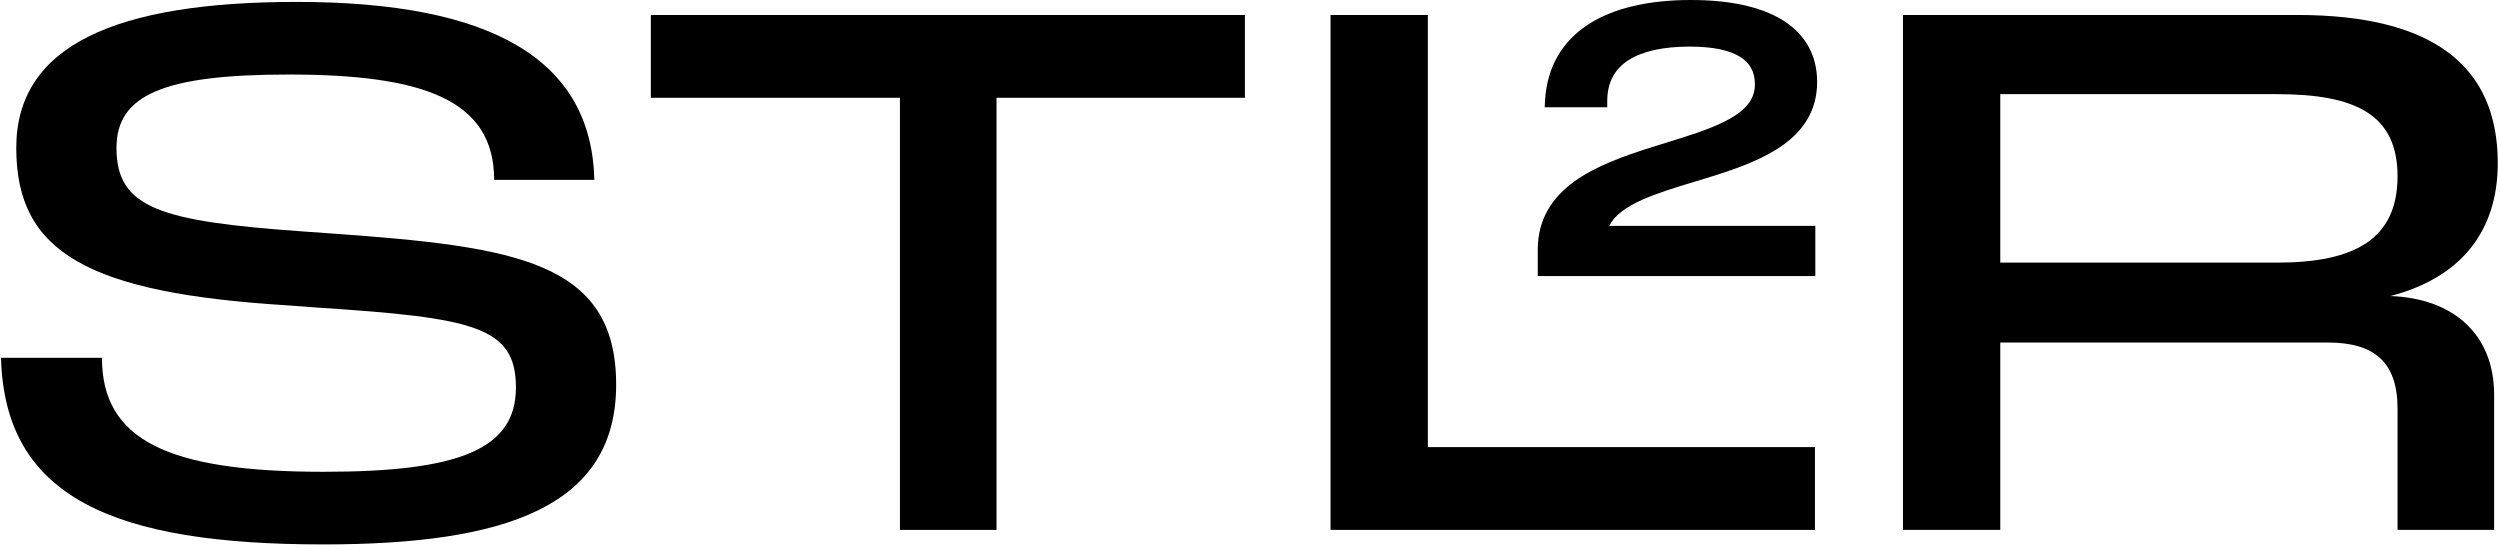 <svg xmlns="http://www.w3.org/2000/svg" width="471" height="103" viewBox="0 0 471 103" fill="none"> <path d="M60.941 102.568C95.284 102.568 116.082 95.454 116.082 72.467C116.082 49.206 97.063 46.47 62.72 44.007L56.973 43.596C30.155 41.681 21.946 39.218 21.946 27.862C21.946 17.873 30.839 14.042 54.373 14.042C79.549 14.042 93.095 18.694 93.095 33.882H111.977C111.43 11.306 92.821 0.36 55.879 0.36C21.809 0.36 3.064 8.569 3.064 27.862C3.064 47.565 16.473 55.227 54.51 57.553L59.983 57.963C89.264 59.879 97.2 61.521 97.2 73.014C97.2 84.644 86.527 88.886 60.941 88.886C31.523 88.886 19.209 82.865 19.209 67.404H0.19C0.875 93.812 21.535 102.568 60.941 102.568Z" fill="black"/> <path d="M122.617 18.421H169.549V99.832H187.746V18.421H234.541V2.822H122.617V18.421Z" fill="black"/> <path d="M358.519 99.832H376.853V64.531H438.562C447.319 64.531 451.697 68.225 451.697 76.982V99.832H469.895V74.382C469.895 62.889 462.096 56.184 450.329 55.774C463.601 52.353 470.579 43.596 470.579 30.735C470.579 12.537 458.538 2.822 432.815 2.822H358.519V99.832ZM376.853 49.48V17.736H428.984C443.761 17.736 451.697 21.568 451.697 33.198C451.697 44.965 443.761 49.48 428.984 49.48H376.853Z" fill="black"/> <path d="M250.673 99.832H341.936V84.234H269.007V2.822H250.673V99.832Z" fill="black"/> <path fill-rule="evenodd" clip-rule="evenodd" d="M289.714 47.045L289.714 52.016L342.005 52.016L342.005 42.553L303.185 42.553C304.156 40.587 306.283 39.033 309.377 37.644C312.218 36.369 315.623 35.337 319.217 34.249L319.217 34.249L319.218 34.249C320.378 33.898 321.557 33.541 322.744 33.167C327.528 31.662 332.393 29.902 336.065 27.22C339.795 24.494 342.347 20.771 342.347 15.438C342.347 10.31 340.028 6.374 335.819 3.778C331.681 1.226 325.777 -0 318.562 -0C310.712 -0 304.051 1.472 299.23 4.605C294.354 7.774 291.447 12.588 291.084 19L291.016 20.204L302.804 20.204L302.804 19.064C302.804 15.466 304.246 12.98 306.804 11.335C309.439 9.641 313.358 8.779 318.357 8.779C322.755 8.779 325.854 9.474 327.821 10.695C329.698 11.86 330.625 13.552 330.625 15.917C330.625 18.922 328.588 21.063 324.863 22.926C321.856 24.43 318.041 25.609 313.954 26.872C312.971 27.175 311.973 27.484 310.966 27.803C305.857 29.422 300.579 31.303 296.577 34.206C292.516 37.153 289.714 41.197 289.714 47.045Z" fill="black"/> </svg>